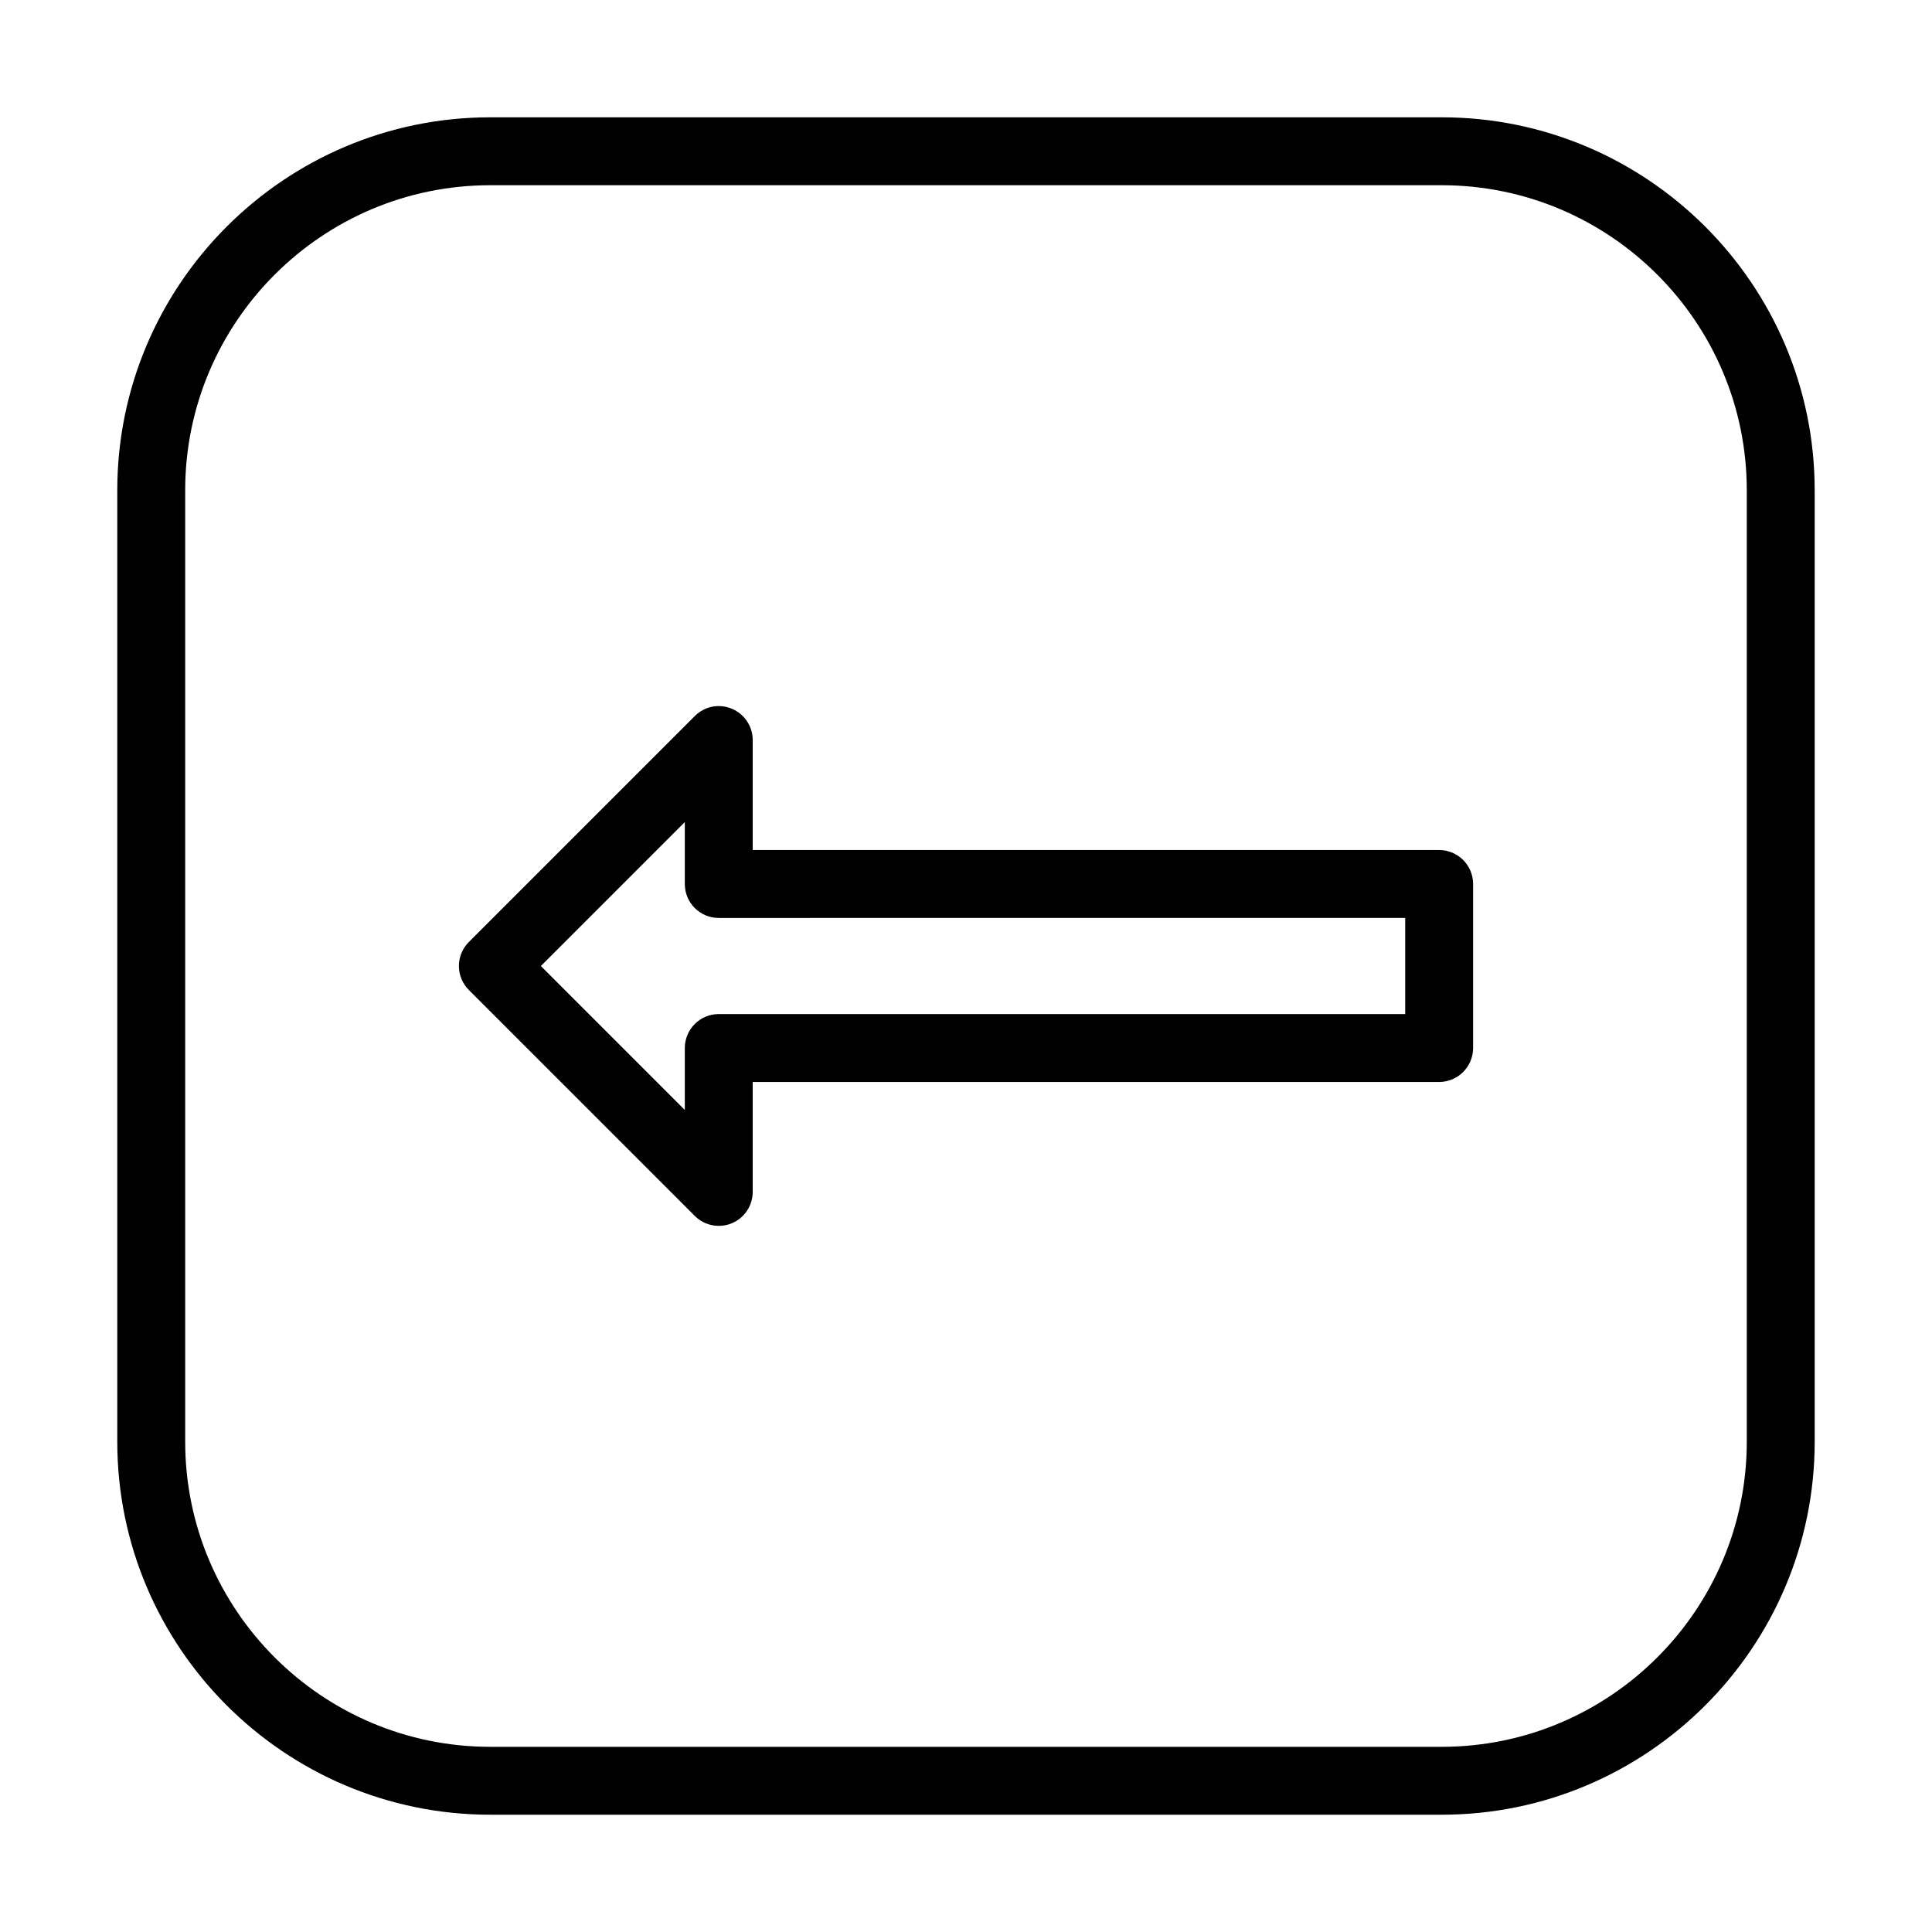 <?xml version="1.0" encoding="UTF-8"?>
<!-- Uploaded to: ICON Repo, www.iconrepo.com, Generator: ICON Repo Mixer Tools -->
<svg fill="#000000" width="800px" height="800px" version="1.1" viewBox="144 144 512 512" xmlns="http://www.w3.org/2000/svg">
 <g>
  <path d="m175.08 526.07c0 54.504 44.344 98.848 98.852 98.848h252.13c54.504 0 98.848-44.344 98.848-98.848v-252.13c0-54.508-44.344-98.852-98.848-98.852h-252.13c-54.508 0-98.852 44.344-98.852 98.852zm17.996-252.13c0-44.59 36.27-80.855 80.855-80.855h252.13c44.582 0 80.855 36.266 80.855 80.855v252.13c0 44.586-36.273 80.855-80.855 80.855h-252.13c-44.586 0-80.855-36.27-80.855-80.855z"/>
  <path d="m328.12 466.23c1.723 1.723 4.019 2.637 6.359 2.637 1.16 0 2.328-0.219 3.445-0.684 3.359-1.387 5.551-4.676 5.551-8.312v-29.141l181.91 0.004c2.387 0 4.676-0.949 6.359-2.637 1.691-1.684 2.641-3.969 2.641-6.359v-43.473c0-4.973-4.027-8.996-8.996-8.996h-181.91v-29.141c0-3.637-2.191-6.922-5.551-8.312-3.379-1.414-7.238-0.633-9.805 1.949l-59.871 59.875c-1.688 1.688-2.637 3.973-2.637 6.363s0.949 4.676 2.637 6.359zm-2.637-104.38v16.422c0 4.973 4.027 8.996 8.996 8.996l181.91-0.004v25.48l-181.91-0.008c-2.387 0-4.676 0.949-6.359 2.637-1.688 1.688-2.637 3.973-2.637 6.359v16.422l-38.148-38.148z"/>
 </g>
</svg>